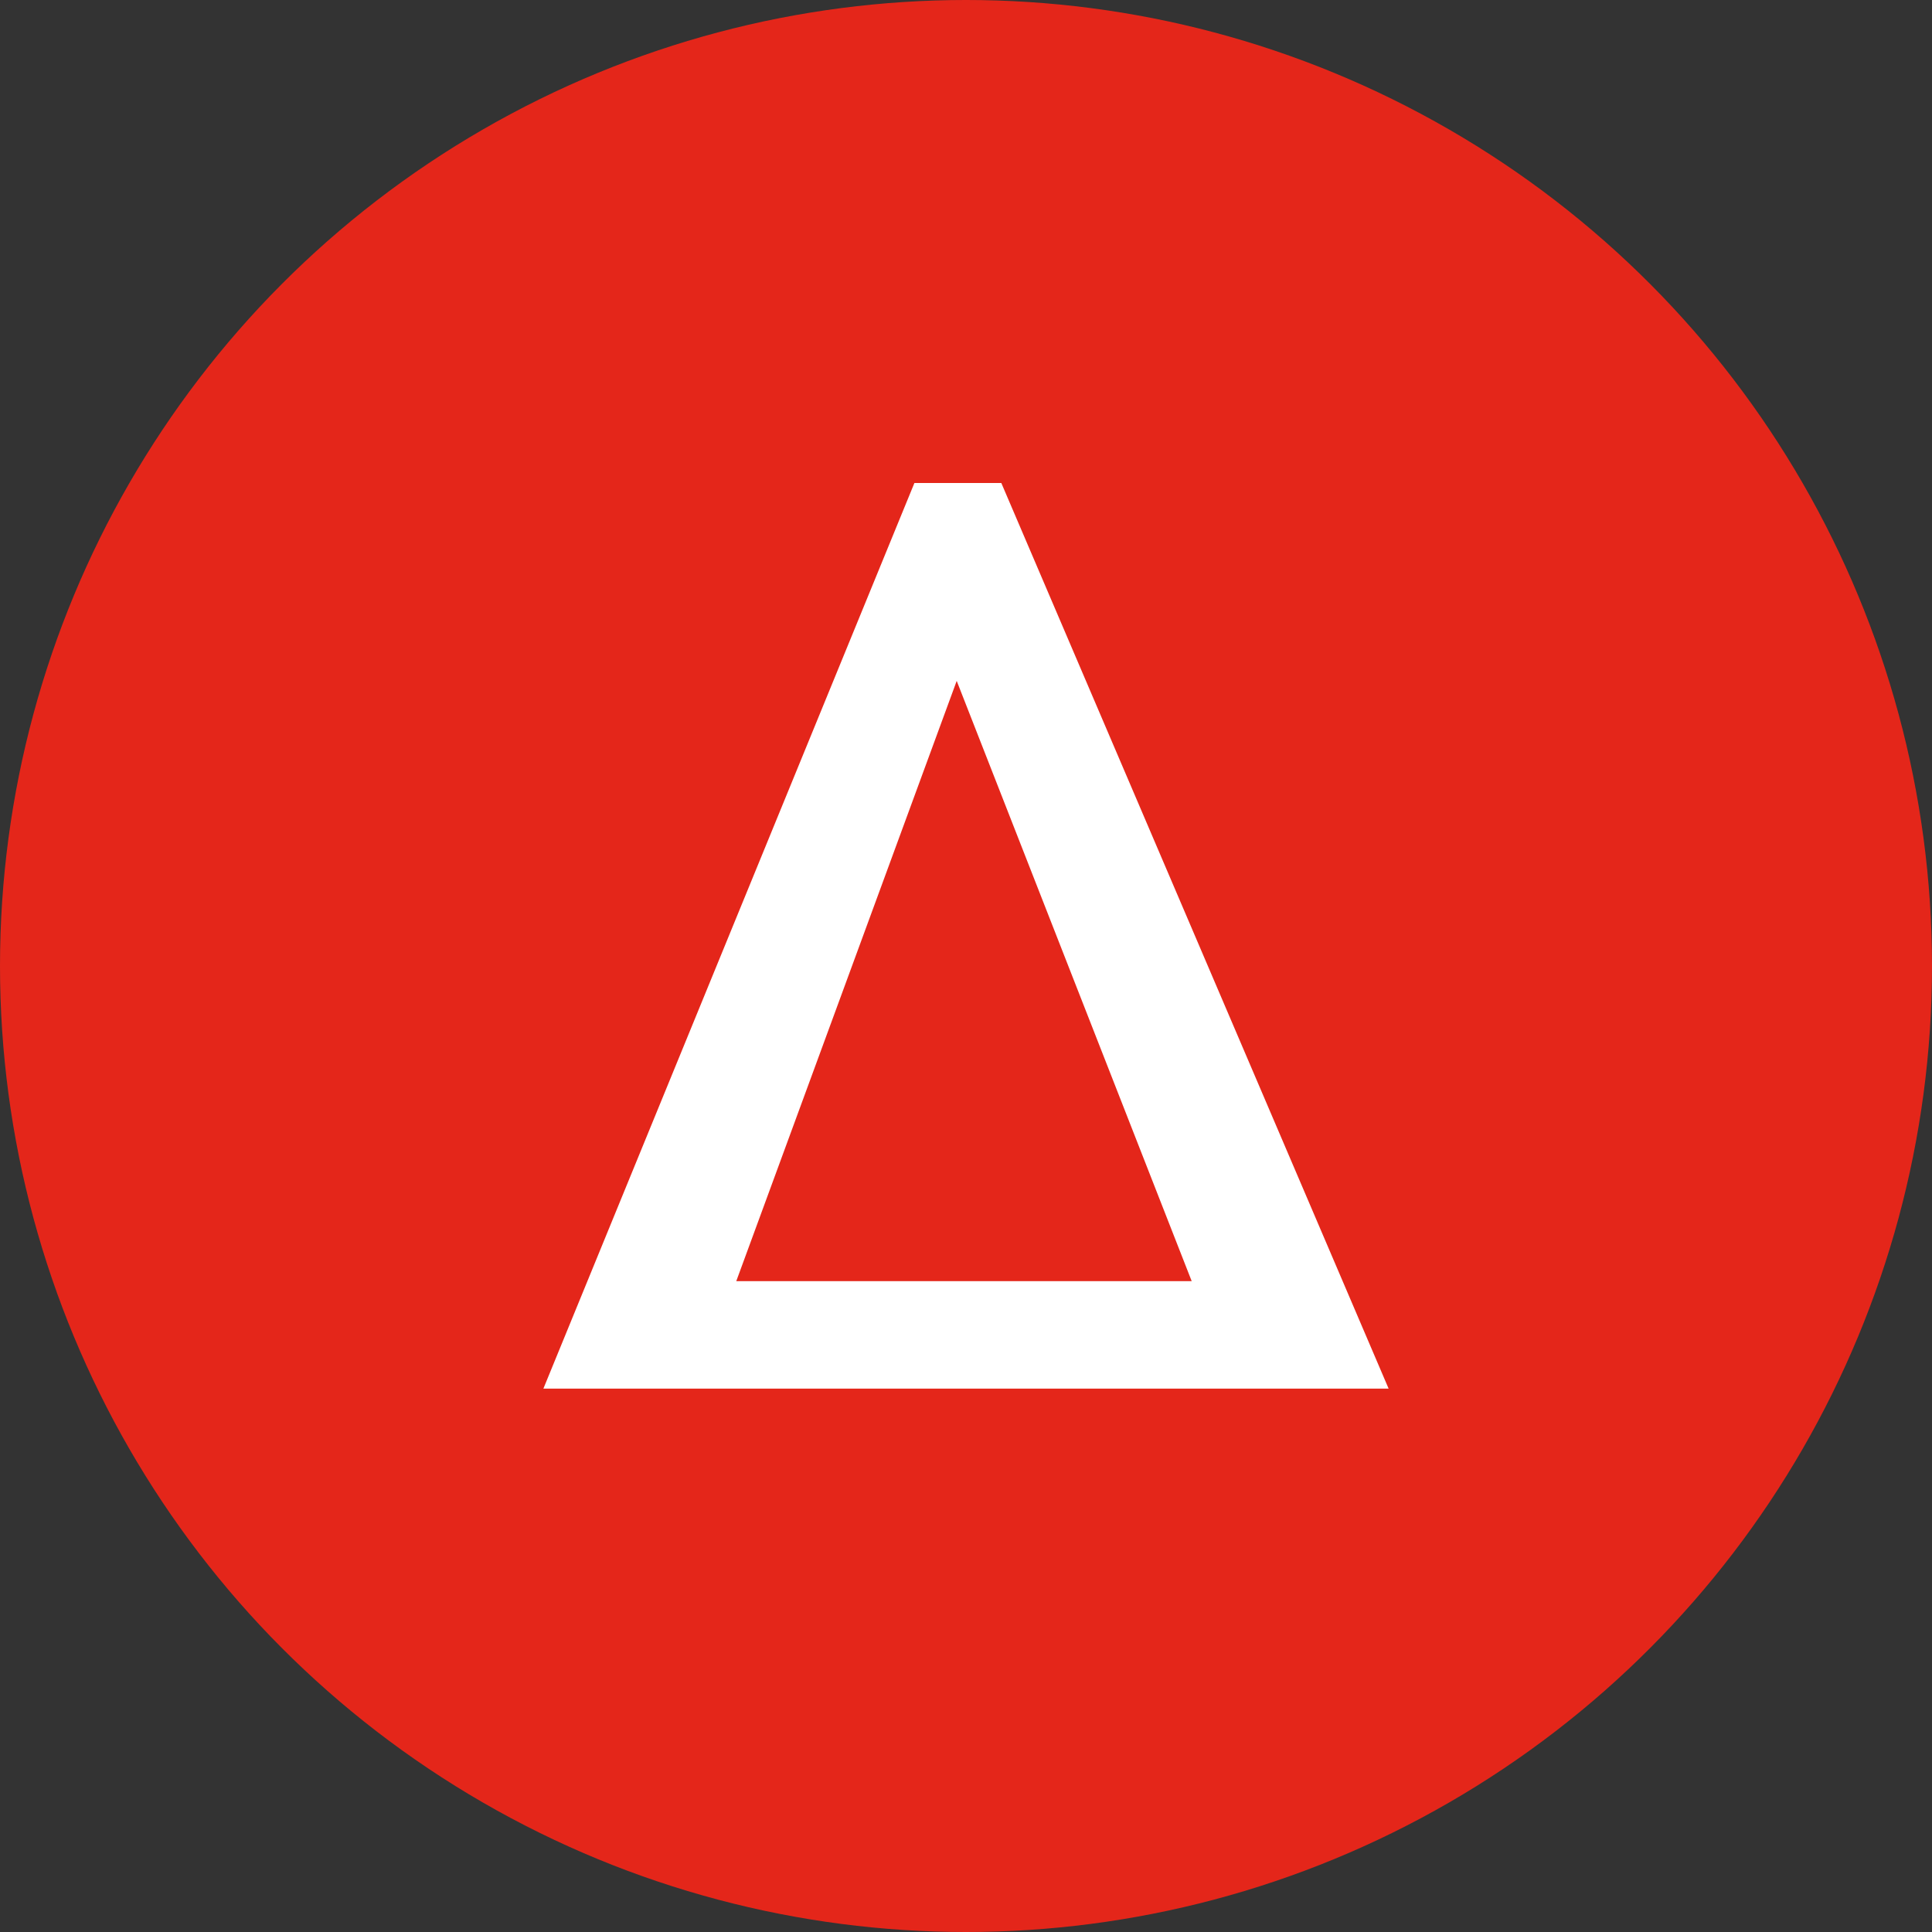 <svg width="54" height="54" viewBox="0 0 54 54" fill="none" xmlns="http://www.w3.org/2000/svg">
<rect x="0" y="0" width="54" height="54" fill="#333333" stroke="none"/>
<circle cx="27" cy="27" r="27" fill="#E4261A"/>
<path d="M25.558 13.5H27.987L38.812 38.812H15.188L25.558 13.5ZM33.308 35.808L26.74 19.031L20.579 35.808H33.308Z" fill="white"/>
</svg>
